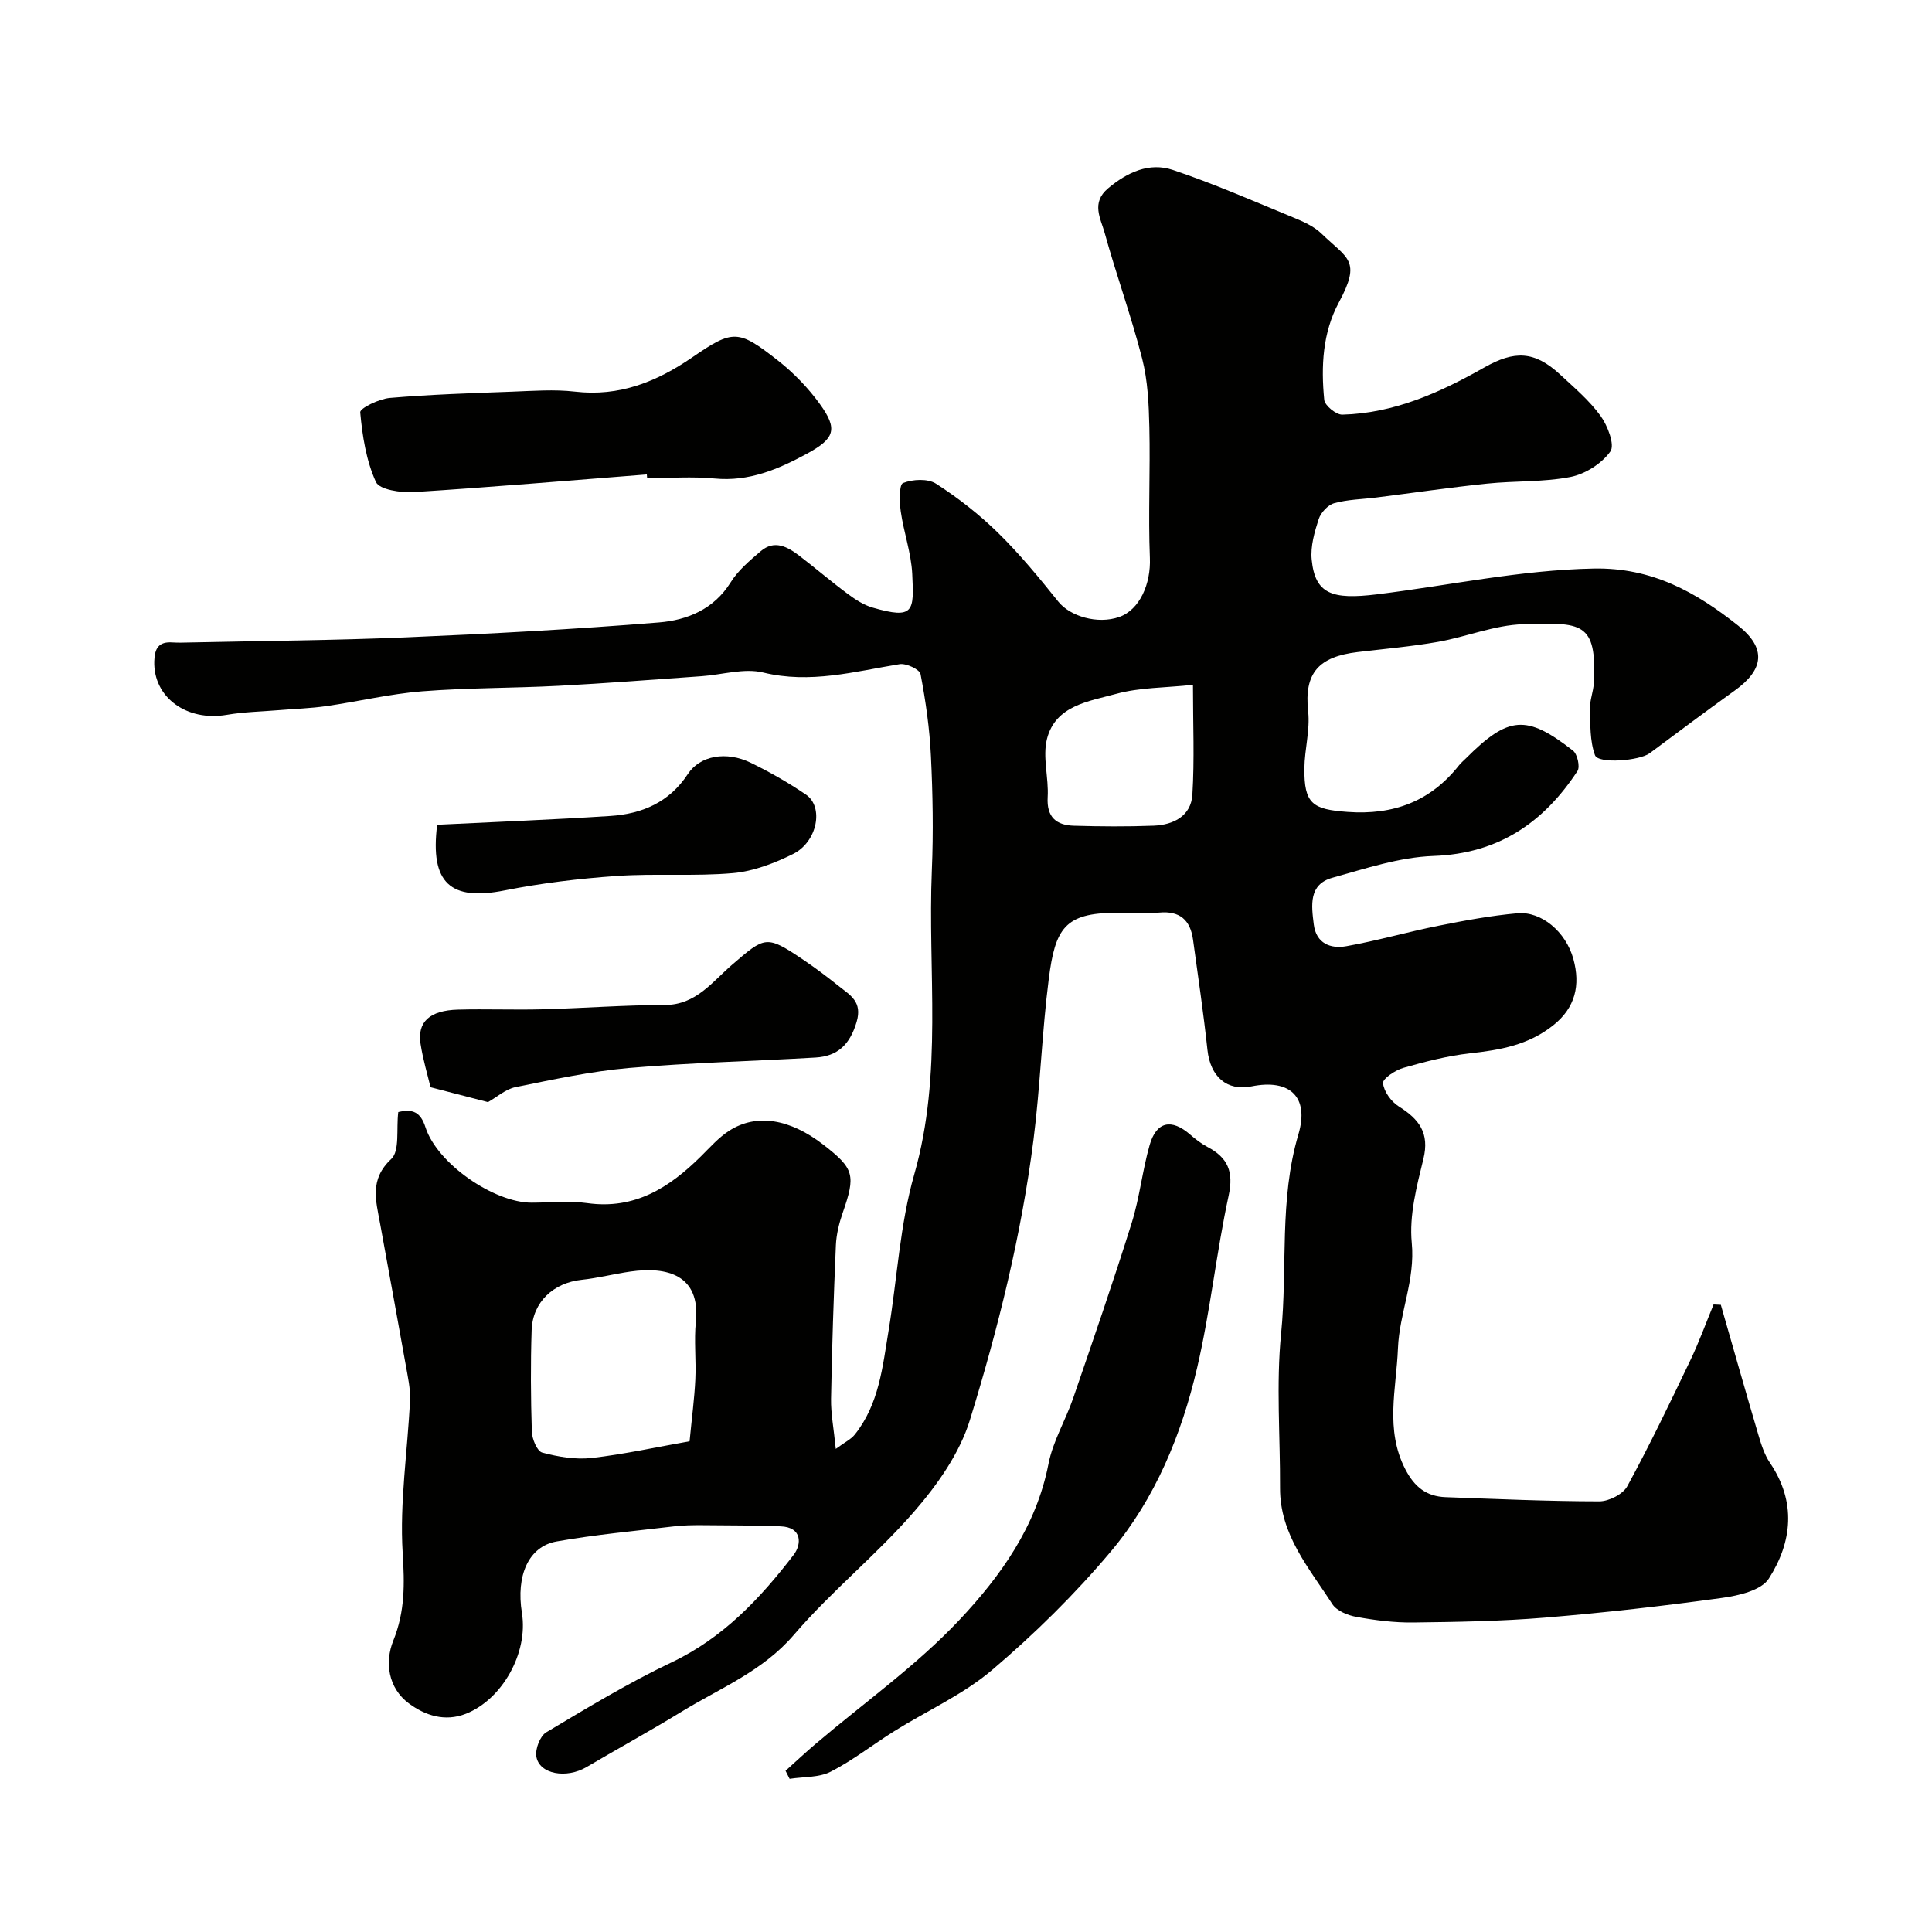 <svg enable-background="new 0 0 400 400" viewBox="0 0 400 400" xmlns="http://www.w3.org/2000/svg"><g fill="#010100"><path d="m82.46 230.24c3.05-.73 4.63.05 5.63 3.15 2.42 7.52 14.17 15.61 21.98 15.61 3.83 0 7.73-.44 11.49.09 9.87 1.39 17.04-3.23 23.57-9.69 1.88-1.86 3.68-3.92 5.88-5.32 5.67-3.61 12.56-2.43 19.5 2.95 6.37 4.94 6.68 6.27 3.95 14.11-.74 2.13-1.3 4.43-1.4 6.68-.46 10.59-.81 21.2-1 31.8-.05 3.06.56 6.13.98 10.36 1.88-1.39 3.14-1.98 3.92-2.95 5.04-6.29 5.77-14.04 7.02-21.58 1.78-10.78 2.33-21.89 5.31-32.31 5.96-20.86 2.76-42 3.64-63.01.33-7.84.19-15.73-.19-23.57-.27-5.69-1.08-11.39-2.15-16.99-.18-.97-2.96-2.28-4.32-2.06-9.36 1.52-18.5 4.11-28.26 1.73-3.95-.96-8.47.46-12.74.76-9.86.69-19.72 1.47-29.6 1.99-9.43.49-18.89.4-28.29 1.14-6.64.53-13.19 2.11-19.8 3.06-3.25.47-6.56.56-9.84.84-3.6.3-7.24.36-10.79.97-8.33 1.42-15.22-3.64-15.01-11.09.08-2.71.93-4.1 3.78-3.9 1.16.08 2.33.03 3.5.01 14.93-.33 29.88-.43 44.8-1.06 17.48-.74 34.96-1.67 52.4-3.09 5.81-.47 11.36-2.69 14.86-8.31 1.55-2.48 3.95-4.51 6.22-6.44 2.84-2.43 5.55-.92 7.99.94 3.38 2.59 6.62 5.37 10.04 7.91 1.56 1.16 3.29 2.29 5.12 2.82 8.65 2.5 8.59.77 8.22-6.95-.21-4.34-1.76-8.61-2.38-12.96-.28-1.99-.36-5.53.47-5.87 2-.8 5.13-.96 6.83.13 4.58 2.94 8.96 6.37 12.85 10.18 4.5 4.41 8.53 9.32 12.48 14.25 2.43 3.03 8.11 4.74 12.6 3.17 4.26-1.49 6.57-6.89 6.35-12.21-.36-9.01.1-18.06-.11-27.08-.11-4.75-.32-9.63-1.49-14.2-2.24-8.77-5.35-17.3-7.76-26.03-.82-2.97-2.87-6.24.72-9.24 3.99-3.34 8.51-5.42 13.38-3.8 8.43 2.82 16.61 6.41 24.84 9.8 2.09.86 4.34 1.83 5.92 3.36 5.44 5.25 8.35 5.51 3.63 14.27-3.38 6.27-3.71 13.26-3.03 20.18.12 1.18 2.47 3.1 3.75 3.06 10.73-.28 20.27-4.6 29.37-9.76 6.21-3.52 10.36-3.51 15.73 1.47 2.93 2.72 6.05 5.36 8.37 8.56 1.46 2.02 2.98 6.01 2.02 7.35-1.79 2.51-5.2 4.68-8.26 5.28-5.64 1.1-11.53.78-17.28 1.38-7.65.79-15.26 1.91-22.89 2.87-2.92.37-5.94.4-8.74 1.18-1.31.36-2.78 1.95-3.22 3.3-.87 2.68-1.72 5.65-1.45 8.38.71 7.16 4.25 8.32 13.5 7.19 14.94-1.83 29.65-5.04 44.88-5.34 12.11-.24 21.24 4.92 29.91 11.81 5.94 4.72 5.34 9.13-.74 13.48-5.91 4.23-11.72 8.61-17.56 12.94-2.13 1.58-10.66 2.26-11.34.41-1.07-2.94-.95-6.36-1.04-9.59-.05-1.76.7-3.53.8-5.31.69-12.85-2.6-12.56-14.65-12.21-5.91.17-11.73 2.62-17.65 3.66-5.47.96-11.03 1.44-16.56 2.1-8.06.96-11.16 4.28-10.28 12.3.42 3.85-.74 7.84-.78 11.77-.07 7.35 1.67 8.51 8.94 9.03 9.5.69 17.17-2.17 23.08-9.66.41-.52.94-.95 1.41-1.42 8.81-8.81 12.53-9.15 22.18-1.61.91.71 1.5 3.35.93 4.22-7.02 10.7-16.36 17.11-29.82 17.59-7.02.25-14.04 2.6-20.92 4.51-4.96 1.38-4.34 5.74-3.86 9.64.5 4.01 3.51 5.11 6.75 4.53 6.38-1.13 12.64-2.95 19.01-4.22 5.44-1.09 10.92-2.11 16.43-2.6 4.91-.43 10 3.8 11.56 9.47 1.49 5.43.4 10.08-4.15 13.71-5.19 4.14-11.03 5.13-17.28 5.82-4.65.52-9.26 1.72-13.77 3.01-1.66.48-4.3 2.22-4.21 3.16.17 1.73 1.69 3.84 3.26 4.82 4.18 2.62 6.42 5.48 5.1 10.87-1.39 5.68-2.96 11.69-2.41 17.37.75 7.72-2.57 14.54-2.86 21.88-.33 8.36-2.72 16.8 1.53 25.01 1.89 3.66 4.38 5.63 8.35 5.77 10.6.38 21.2.86 31.8.87 1.98 0 4.9-1.47 5.8-3.13 4.65-8.53 8.86-17.31 13.06-26.08 1.8-3.76 3.22-7.7 4.81-11.55.5.02 1 .05 1.5.07 2.58 8.99 5.13 17.98 7.78 26.95.59 1.99 1.25 4.07 2.39 5.76 5.49 8.09 4.61 16.4-.23 23.97-1.56 2.44-6.25 3.53-9.68 4-12.18 1.68-24.41 3.07-36.66 4.08-9.07.75-18.19.9-27.29 1.01-3.92.05-7.89-.46-11.76-1.16-1.8-.32-4.1-1.26-5-2.67-4.78-7.44-10.86-14.36-10.81-24.02.05-10.66-.83-21.41.22-31.97 1.36-13.72-.44-27.67 3.58-41.24 2.31-7.8-1.82-11.53-9.69-9.94-5.11 1.03-8.54-1.99-9.14-7.55-.82-7.63-1.94-15.23-2.99-22.84-.56-4.02-2.71-5.99-7-5.59-2.97.27-5.99.05-8.99.05-10.54.02-12.54 3.24-13.87 13.66-1.42 11.07-1.76 22.28-3.17 33.35-2.51 19.73-7.32 39.04-13.16 57.99-2.12 6.88-6.72 13.41-11.53 18.95-7.78 8.97-17.19 16.52-24.91 25.53-6.47 7.55-15.22 11-23.21 15.89-6.48 3.97-13.15 7.62-19.7 11.48-4.19 2.48-9.84 1.5-10.42-2.19-.24-1.57.77-4.22 2.05-4.99 8.52-5.08 17.04-10.25 25.98-14.5 10.66-5.06 18.33-13.23 25.25-22.25 1.64-2.14 1.84-5.74-2.74-5.9-5.37-.19-10.74-.21-16.11-.24-1.99-.01-3.99.01-5.96.25-8.1.96-16.24 1.7-24.26 3.12-5.82 1.03-8.45 7.05-7.19 14.82 1.33 8.22-4.04 17.86-11.58 20.85-4.39 1.74-8.48.34-11.82-2.13-4.32-3.2-5.02-8.57-3.24-12.98 2.46-6.1 2.35-11.77 1.95-18.2-.65-10.45 1.02-21.04 1.52-31.58.11-2.41-.46-4.87-.88-7.28-1.74-9.79-3.55-19.56-5.32-29.34-.85-4.7-2.25-9.09 2.32-13.35 1.8-1.7 1.01-6.2 1.45-9.71zm60.31 68.16c.48-4.95 1-8.86 1.19-12.79.19-3.99-.29-8.03.11-11.98.98-9.67-5.97-11.46-13.54-10.37-3.38.48-6.71 1.35-10.1 1.71-5.83.61-10.16 4.59-10.36 10.44-.23 6.99-.18 13.99.04 20.98.05 1.54 1.09 4.07 2.15 4.35 3.29.88 6.87 1.49 10.22 1.12 6.75-.77 13.43-2.25 20.29-3.46zm104.22-156.61c-5.79.62-11.05.53-15.91 1.87-5.6 1.54-12.54 2.37-14.31 9.31-.96 3.76.38 8.05.14 12.08-.24 4.17 1.81 5.81 5.45 5.91 5.49.16 10.99.2 16.48-.01 4.1-.16 7.75-1.99 8.03-6.42.45-7.3.12-14.63.12-22.74z"/><path d="m162.64 366.62c2.08-1.87 4.12-3.78 6.25-5.59 10.01-8.51 20.88-16.2 29.81-25.71 8.47-9.02 15.86-19.31 18.37-32.21.91-4.7 3.54-9.04 5.12-13.64 4.14-12.06 8.31-24.12 12.12-36.29 1.64-5.24 2.2-10.82 3.71-16.11 1.4-4.9 4.53-5.53 8.39-2.17 1.1.96 2.29 1.88 3.58 2.56 4.2 2.21 5.47 5.09 4.39 10.07-2.55 11.78-3.78 23.85-6.51 35.58-3.24 13.89-8.68 27.16-17.91 38.14-7.41 8.81-15.74 17.01-24.52 24.47-6 5.11-13.49 8.45-20.26 12.68-4.42 2.76-8.56 6.04-13.17 8.4-2.46 1.26-5.67 1.04-8.53 1.49-.29-.56-.56-1.11-.84-1.67z"/><path d="m133.92 98.23c-16.07 1.26-32.14 2.63-48.22 3.65-2.68.17-7.14-.49-7.87-2.09-2.01-4.42-2.81-9.52-3.25-14.42-.08-.85 3.9-2.79 6.12-2.98 8.43-.72 16.9-.99 25.35-1.3 4.32-.16 8.7-.5 12.96-.01 9.22 1.08 16.95-2.03 24.34-7.11 8.43-5.79 9.5-5.76 17.66.63 3.29 2.58 6.32 5.71 8.76 9.09 3.73 5.18 3.08 7.1-2.71 10.25-5.93 3.22-12.01 5.82-19.12 5.13-4.61-.44-9.31-.08-13.96-.08-.01-.25-.03-.5-.06-.76z"/><path d="m101.03 228.18c-3.69-.96-7.4-1.92-11.89-3.08-.58-2.44-1.56-5.68-2.07-9-.7-4.53 1.9-6.91 7.75-7.07s11.71.09 17.56-.07c8.43-.22 16.85-.88 25.28-.89 6.47-.01 9.86-4.86 13.92-8.34 6.81-5.85 7.04-6.21 14.66-1.07 2.57 1.73 5.05 3.61 7.47 5.54 2.31 1.85 4.89 3.18 3.64 7.39-1.38 4.66-3.91 7.09-8.49 7.36-12.86.76-25.77 1.05-38.6 2.16-7.91.69-15.74 2.39-23.55 3.97-2.03.42-3.81 2.04-5.68 3.1z"/><path d="m90.51 170.76c12.1-.6 23.97-1.05 35.82-1.82 6.56-.42 12.22-2.8 16.07-8.67 2.53-3.86 7.99-4.81 13.05-2.34 3.94 1.92 7.79 4.12 11.41 6.58 3.75 2.55 2.37 9.8-2.66 12.3-3.87 1.92-8.19 3.58-12.43 3.96-7.98.7-16.07.04-24.06.59-7.77.54-15.58 1.47-23.22 2.99-11.18 2.23-15.49-1.44-13.98-13.59z"/></g></svg>